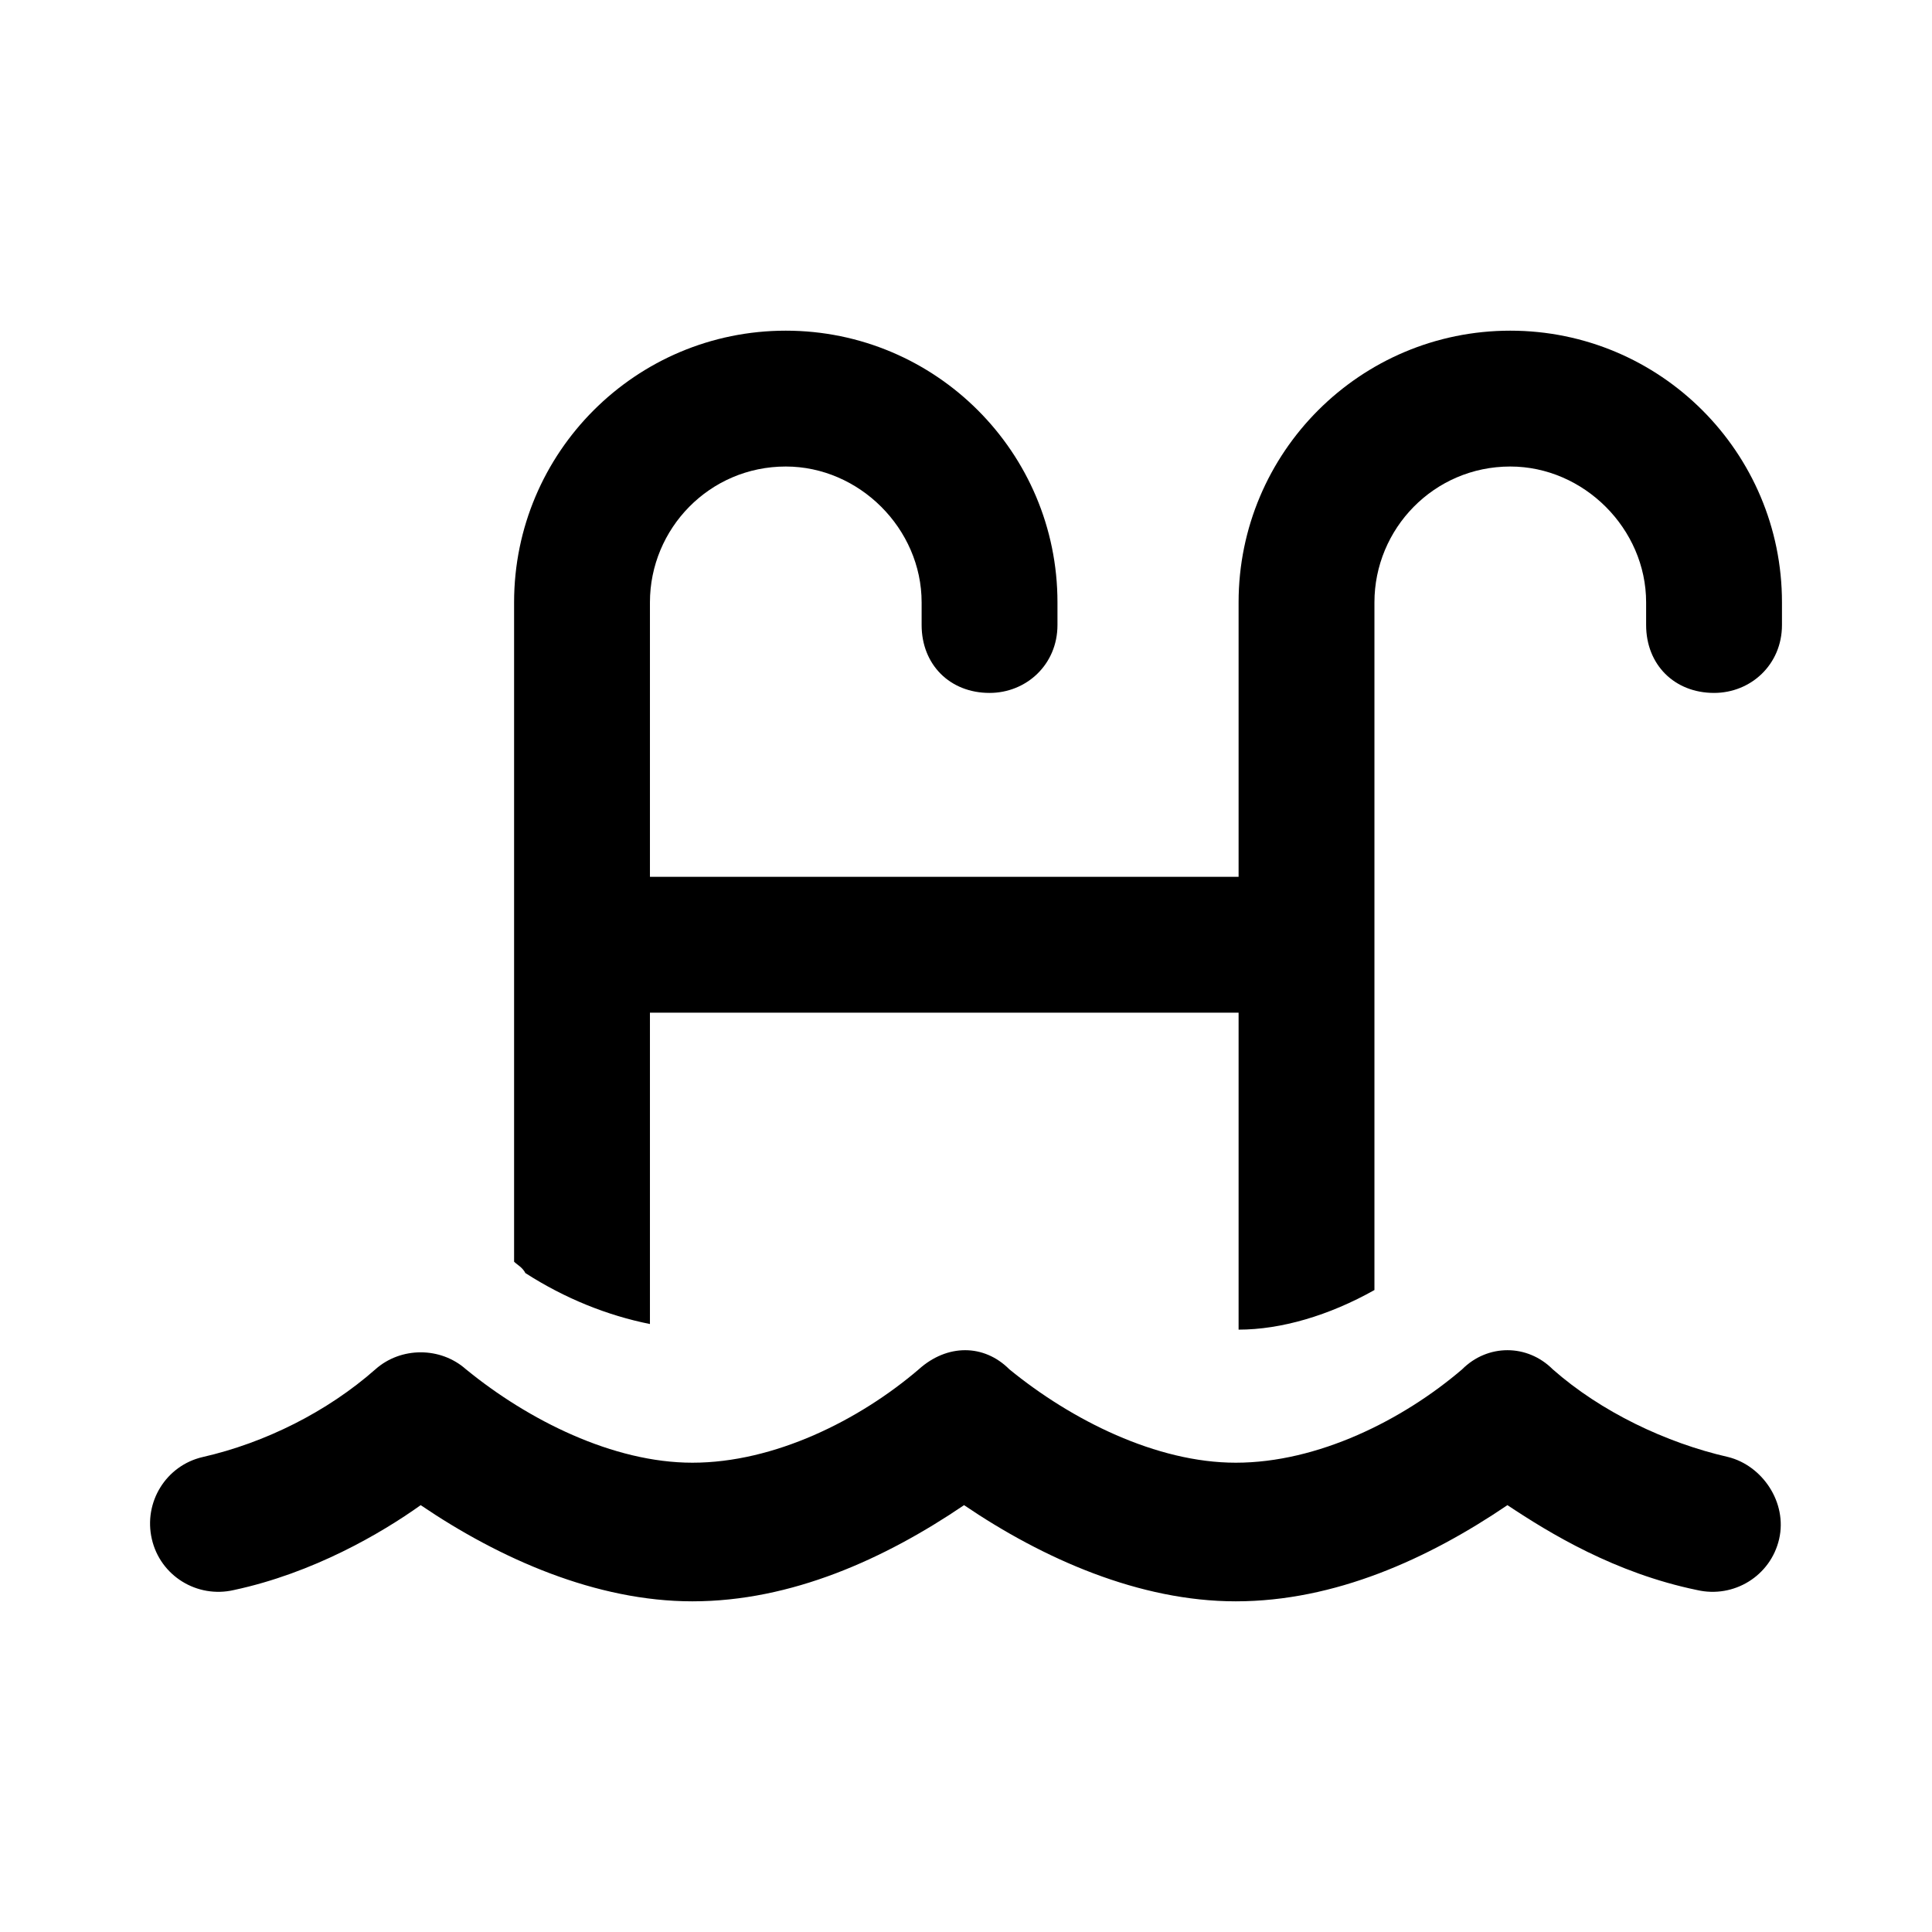 <svg width="32" height="32" viewBox="0 0 32 32" fill="none" xmlns="http://www.w3.org/2000/svg">
<path d="M8.515 9.977C8.515 7.492 10.53 5.477 13.015 5.477C15.499 5.477 17.515 7.492 17.515 9.977V10.352C17.515 11.008 16.999 11.477 16.39 11.477C15.733 11.477 15.265 11.008 15.265 10.352V9.977C15.265 8.758 14.233 7.727 13.015 7.727C11.749 7.727 10.765 8.758 10.765 9.977V14.523H20.515V9.977C20.515 7.492 22.53 5.477 25.015 5.477C27.499 5.477 29.515 7.492 29.515 9.977V10.352C29.515 11.008 28.999 11.477 28.39 11.477C27.733 11.477 27.265 11.008 27.265 10.352V9.977C27.265 8.758 26.233 7.727 25.015 7.727C23.749 7.727 22.765 8.758 22.765 9.977V15.648V21.367C22.015 21.789 21.218 22.023 20.515 22.023V16.773H10.765V21.93C10.062 21.789 9.358 21.508 8.702 21.086C8.655 20.992 8.562 20.945 8.515 20.898V15.648V9.977ZM7.718 22.68C8.749 23.523 10.155 24.227 11.468 24.227C12.827 24.227 14.233 23.523 15.218 22.68C15.687 22.258 16.296 22.258 16.718 22.68C17.749 23.523 19.155 24.227 20.468 24.227C21.827 24.227 23.233 23.523 24.218 22.68C24.64 22.258 25.296 22.258 25.718 22.68C26.515 23.383 27.593 23.898 28.624 24.133C29.187 24.273 29.608 24.883 29.468 25.492C29.327 26.102 28.718 26.477 28.108 26.336C26.749 26.055 25.671 25.398 24.968 24.93C23.655 25.82 22.108 26.523 20.468 26.523C18.874 26.523 17.28 25.82 15.968 24.93C14.655 25.82 13.108 26.523 11.468 26.523C9.874 26.523 8.28 25.82 6.968 24.93C6.312 25.398 5.187 26.055 3.874 26.336C3.265 26.477 2.655 26.102 2.515 25.492C2.374 24.883 2.749 24.273 3.358 24.133C4.39 23.898 5.421 23.383 6.218 22.68C6.64 22.305 7.296 22.305 7.718 22.68Z" fill="black"/>
</svg>
